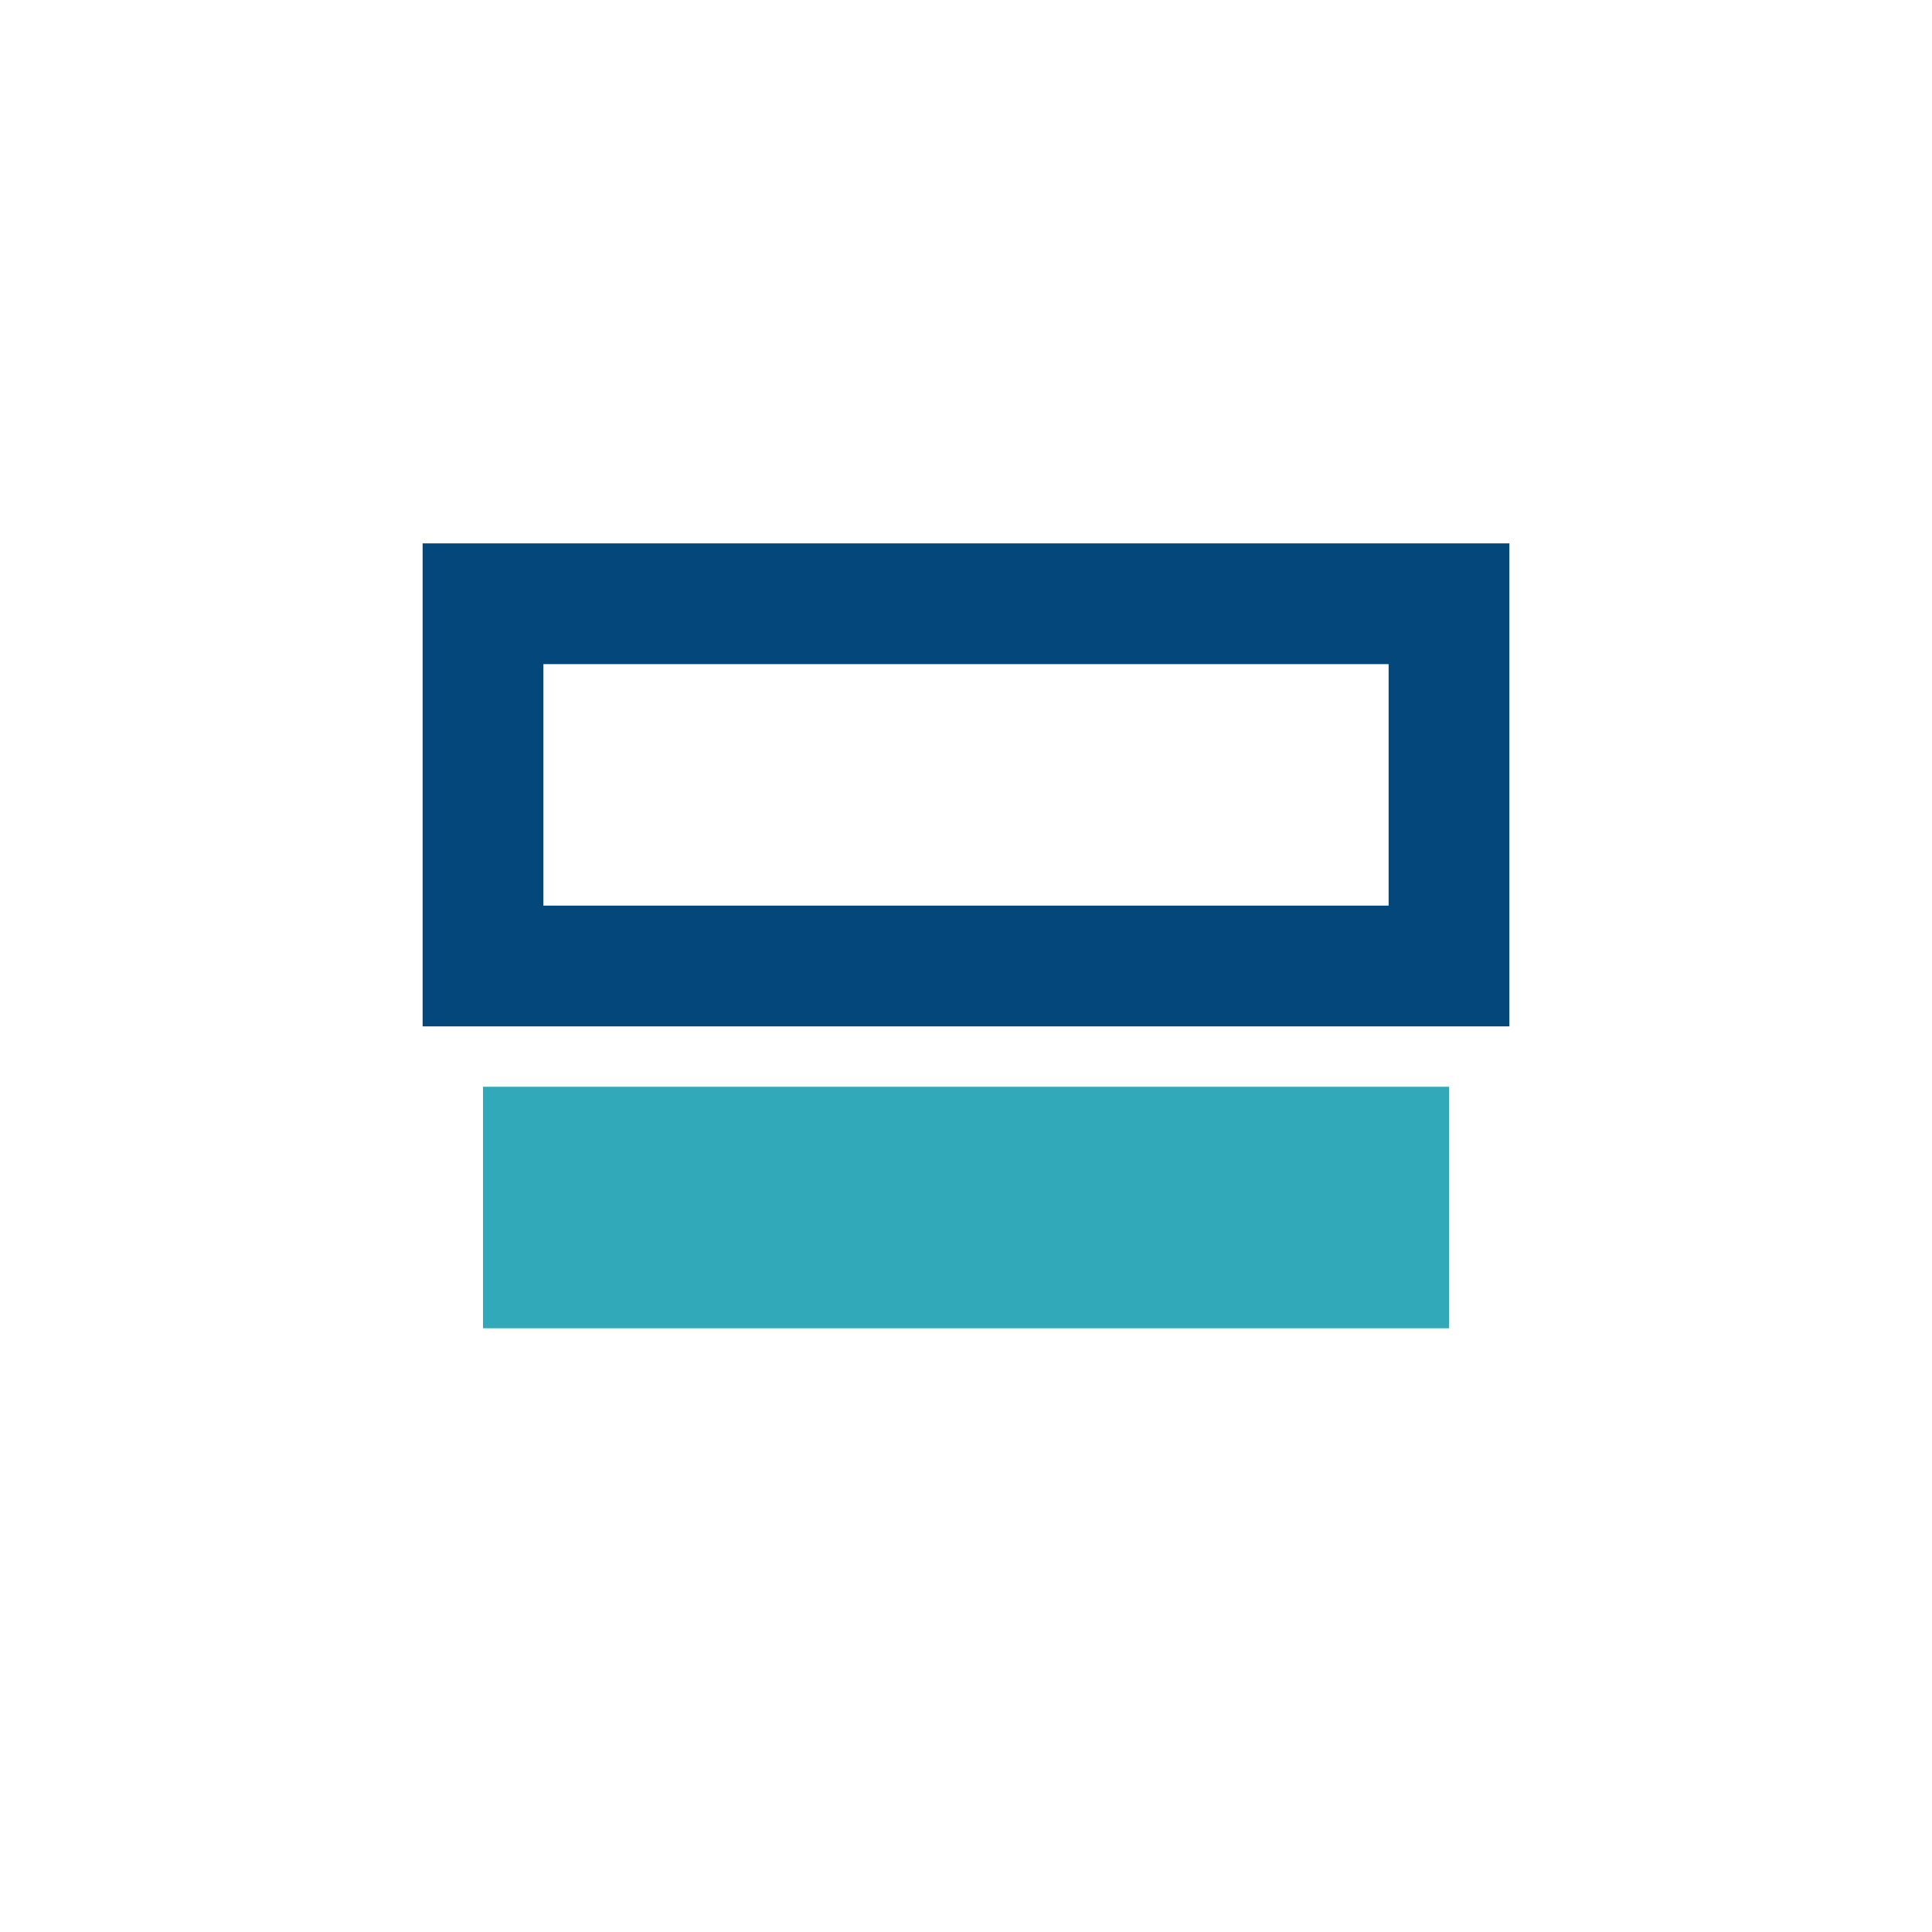 <?xml version="1.0" encoding="UTF-8"?>
<svg xmlns="http://www.w3.org/2000/svg" width="32" height="32" viewBox="0 0 32 32"><rect x="8" y="10" width="16" height="6" fill="none" stroke="#03477B" stroke-width="2"/><rect x="8" y="18" width="8" height="4" fill="#31A9B8"/><rect x="16" y="18" width="8" height="4" fill="#31A9B8"/></svg>